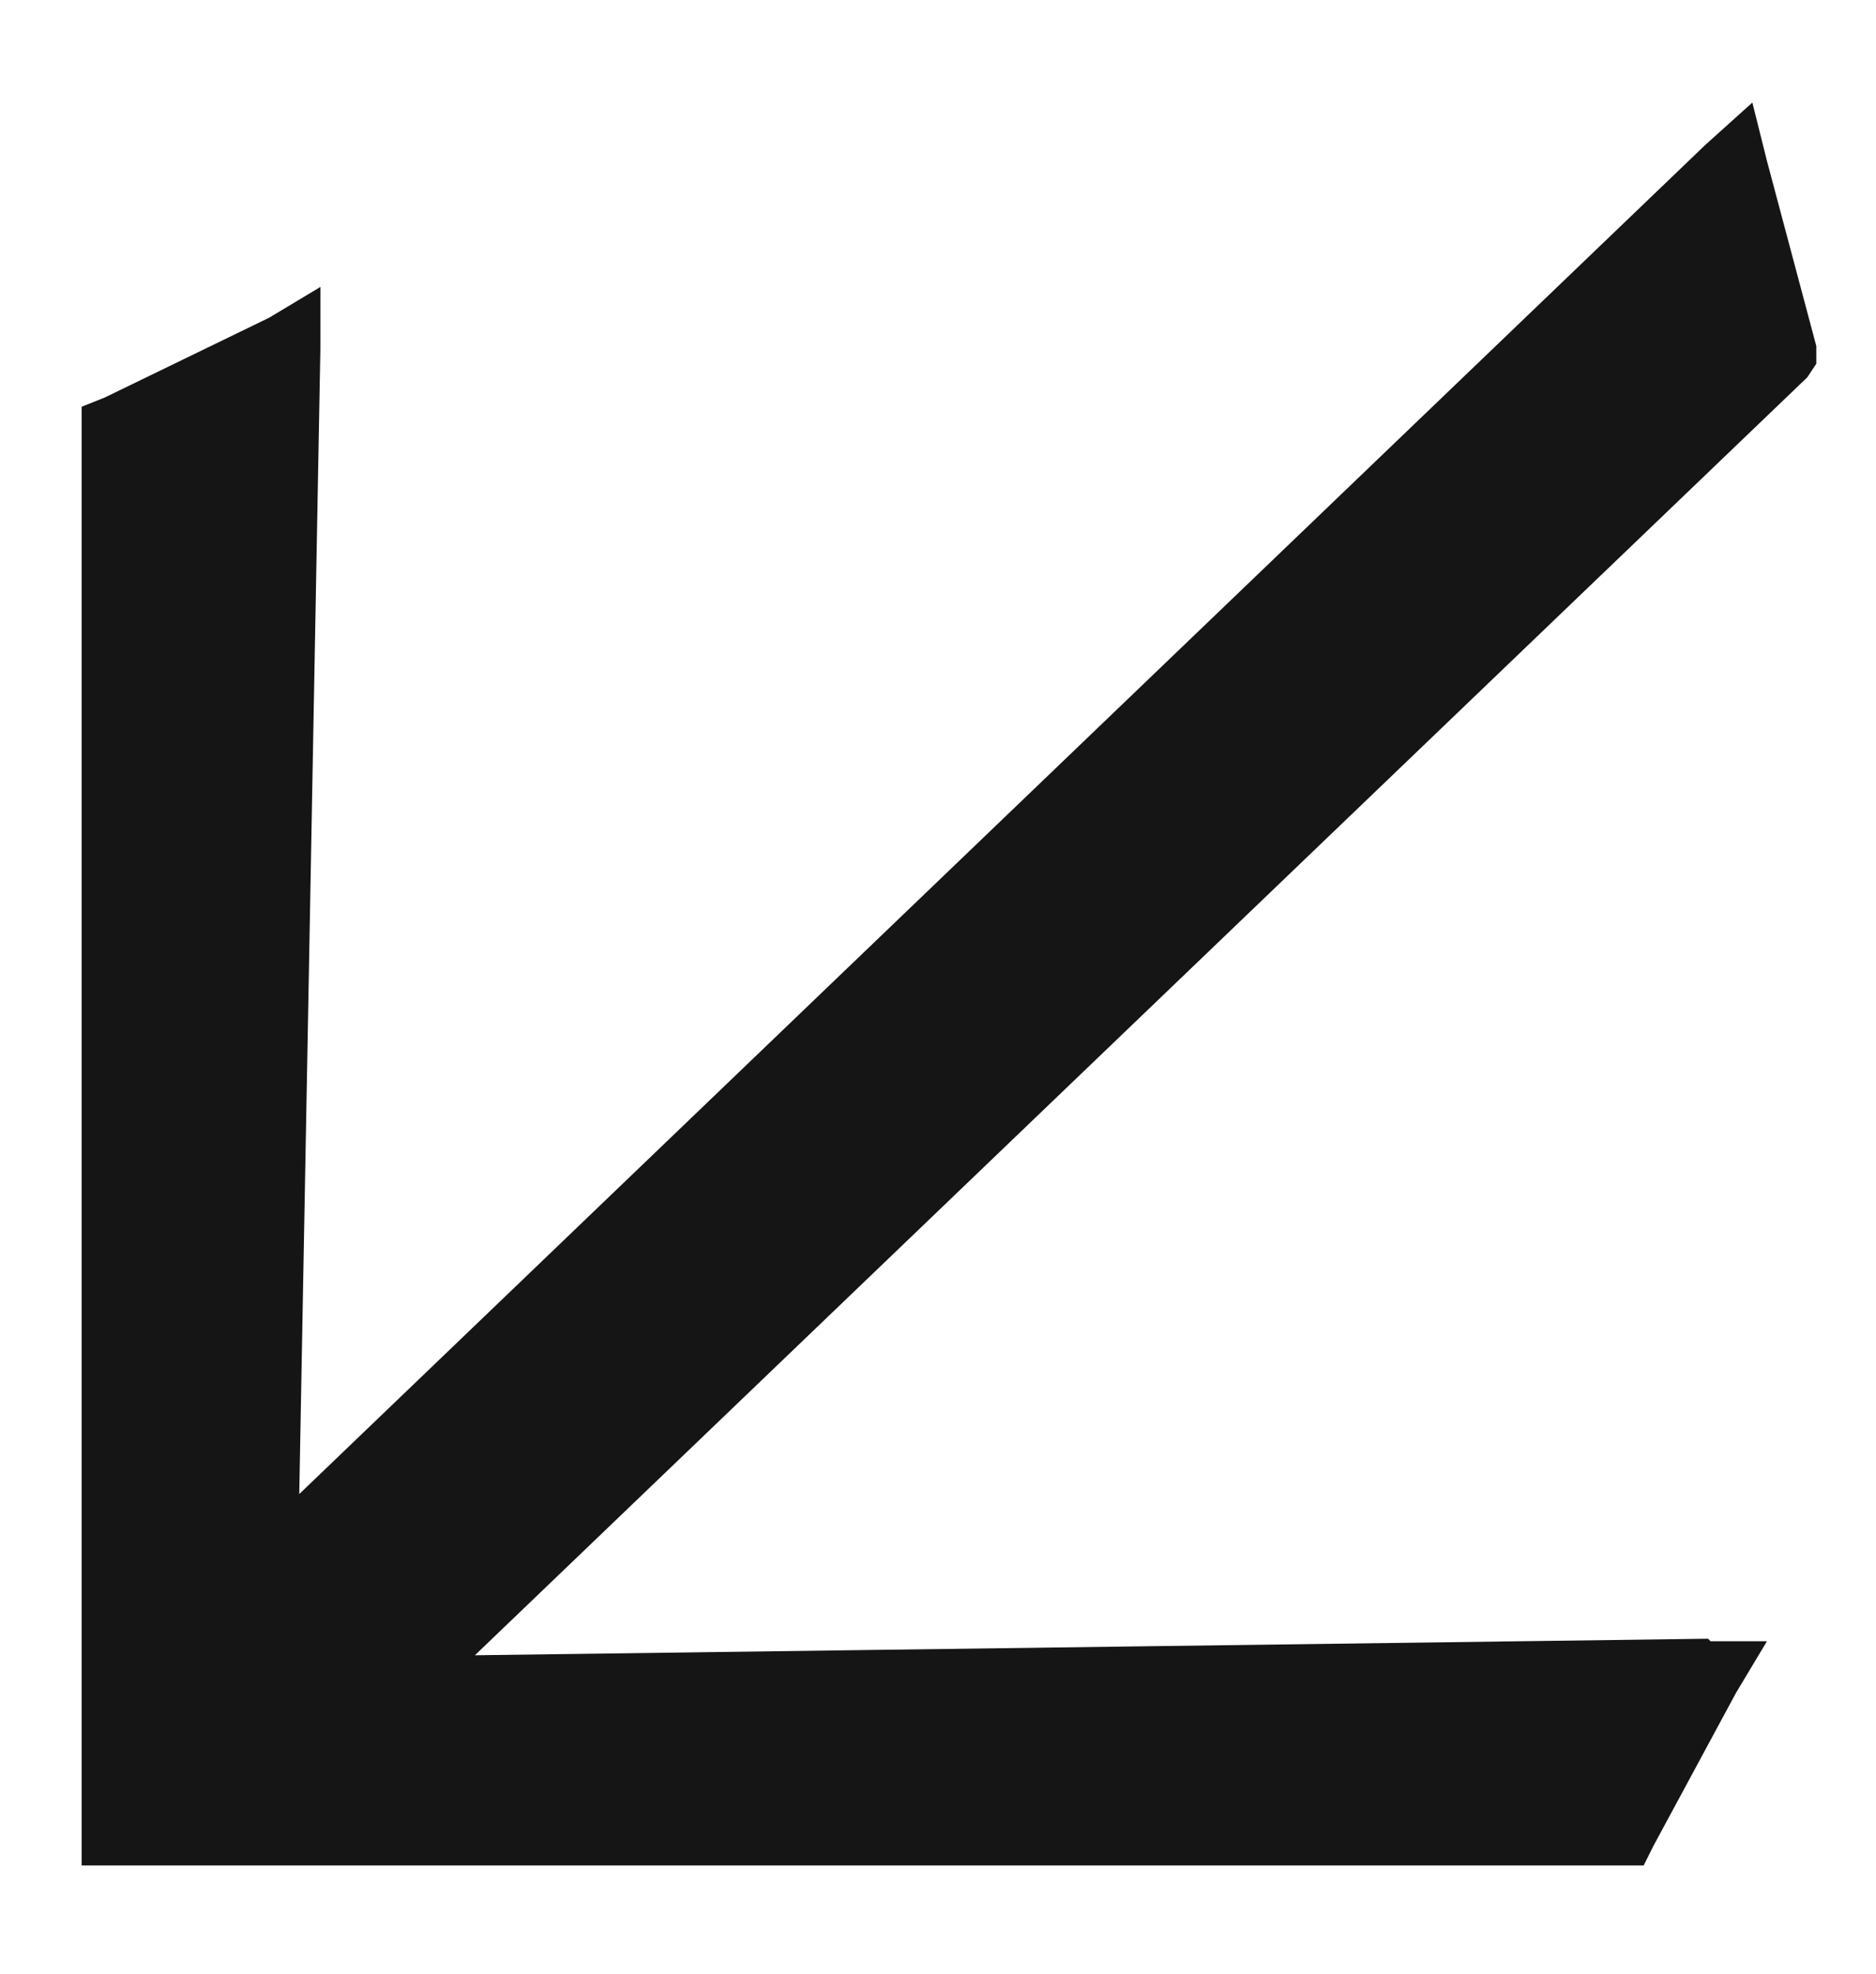<svg width="77" height="81" viewBox="0 0 77 81" fill="none" xmlns="http://www.w3.org/2000/svg"><path d="m69.8 68-52.2.7 56-53.7.2-.3v-.4l-2-7.5-.3-1.2-1 .9-59 56.6.9-48.8v-1.2l-1 .6L4.6 17l-.5.2V75.8H67l.2-.4 3.4-6.3.6-1h-1.3Z" fill="#151515" stroke="#151515" stroke-width="1.5"/></svg>